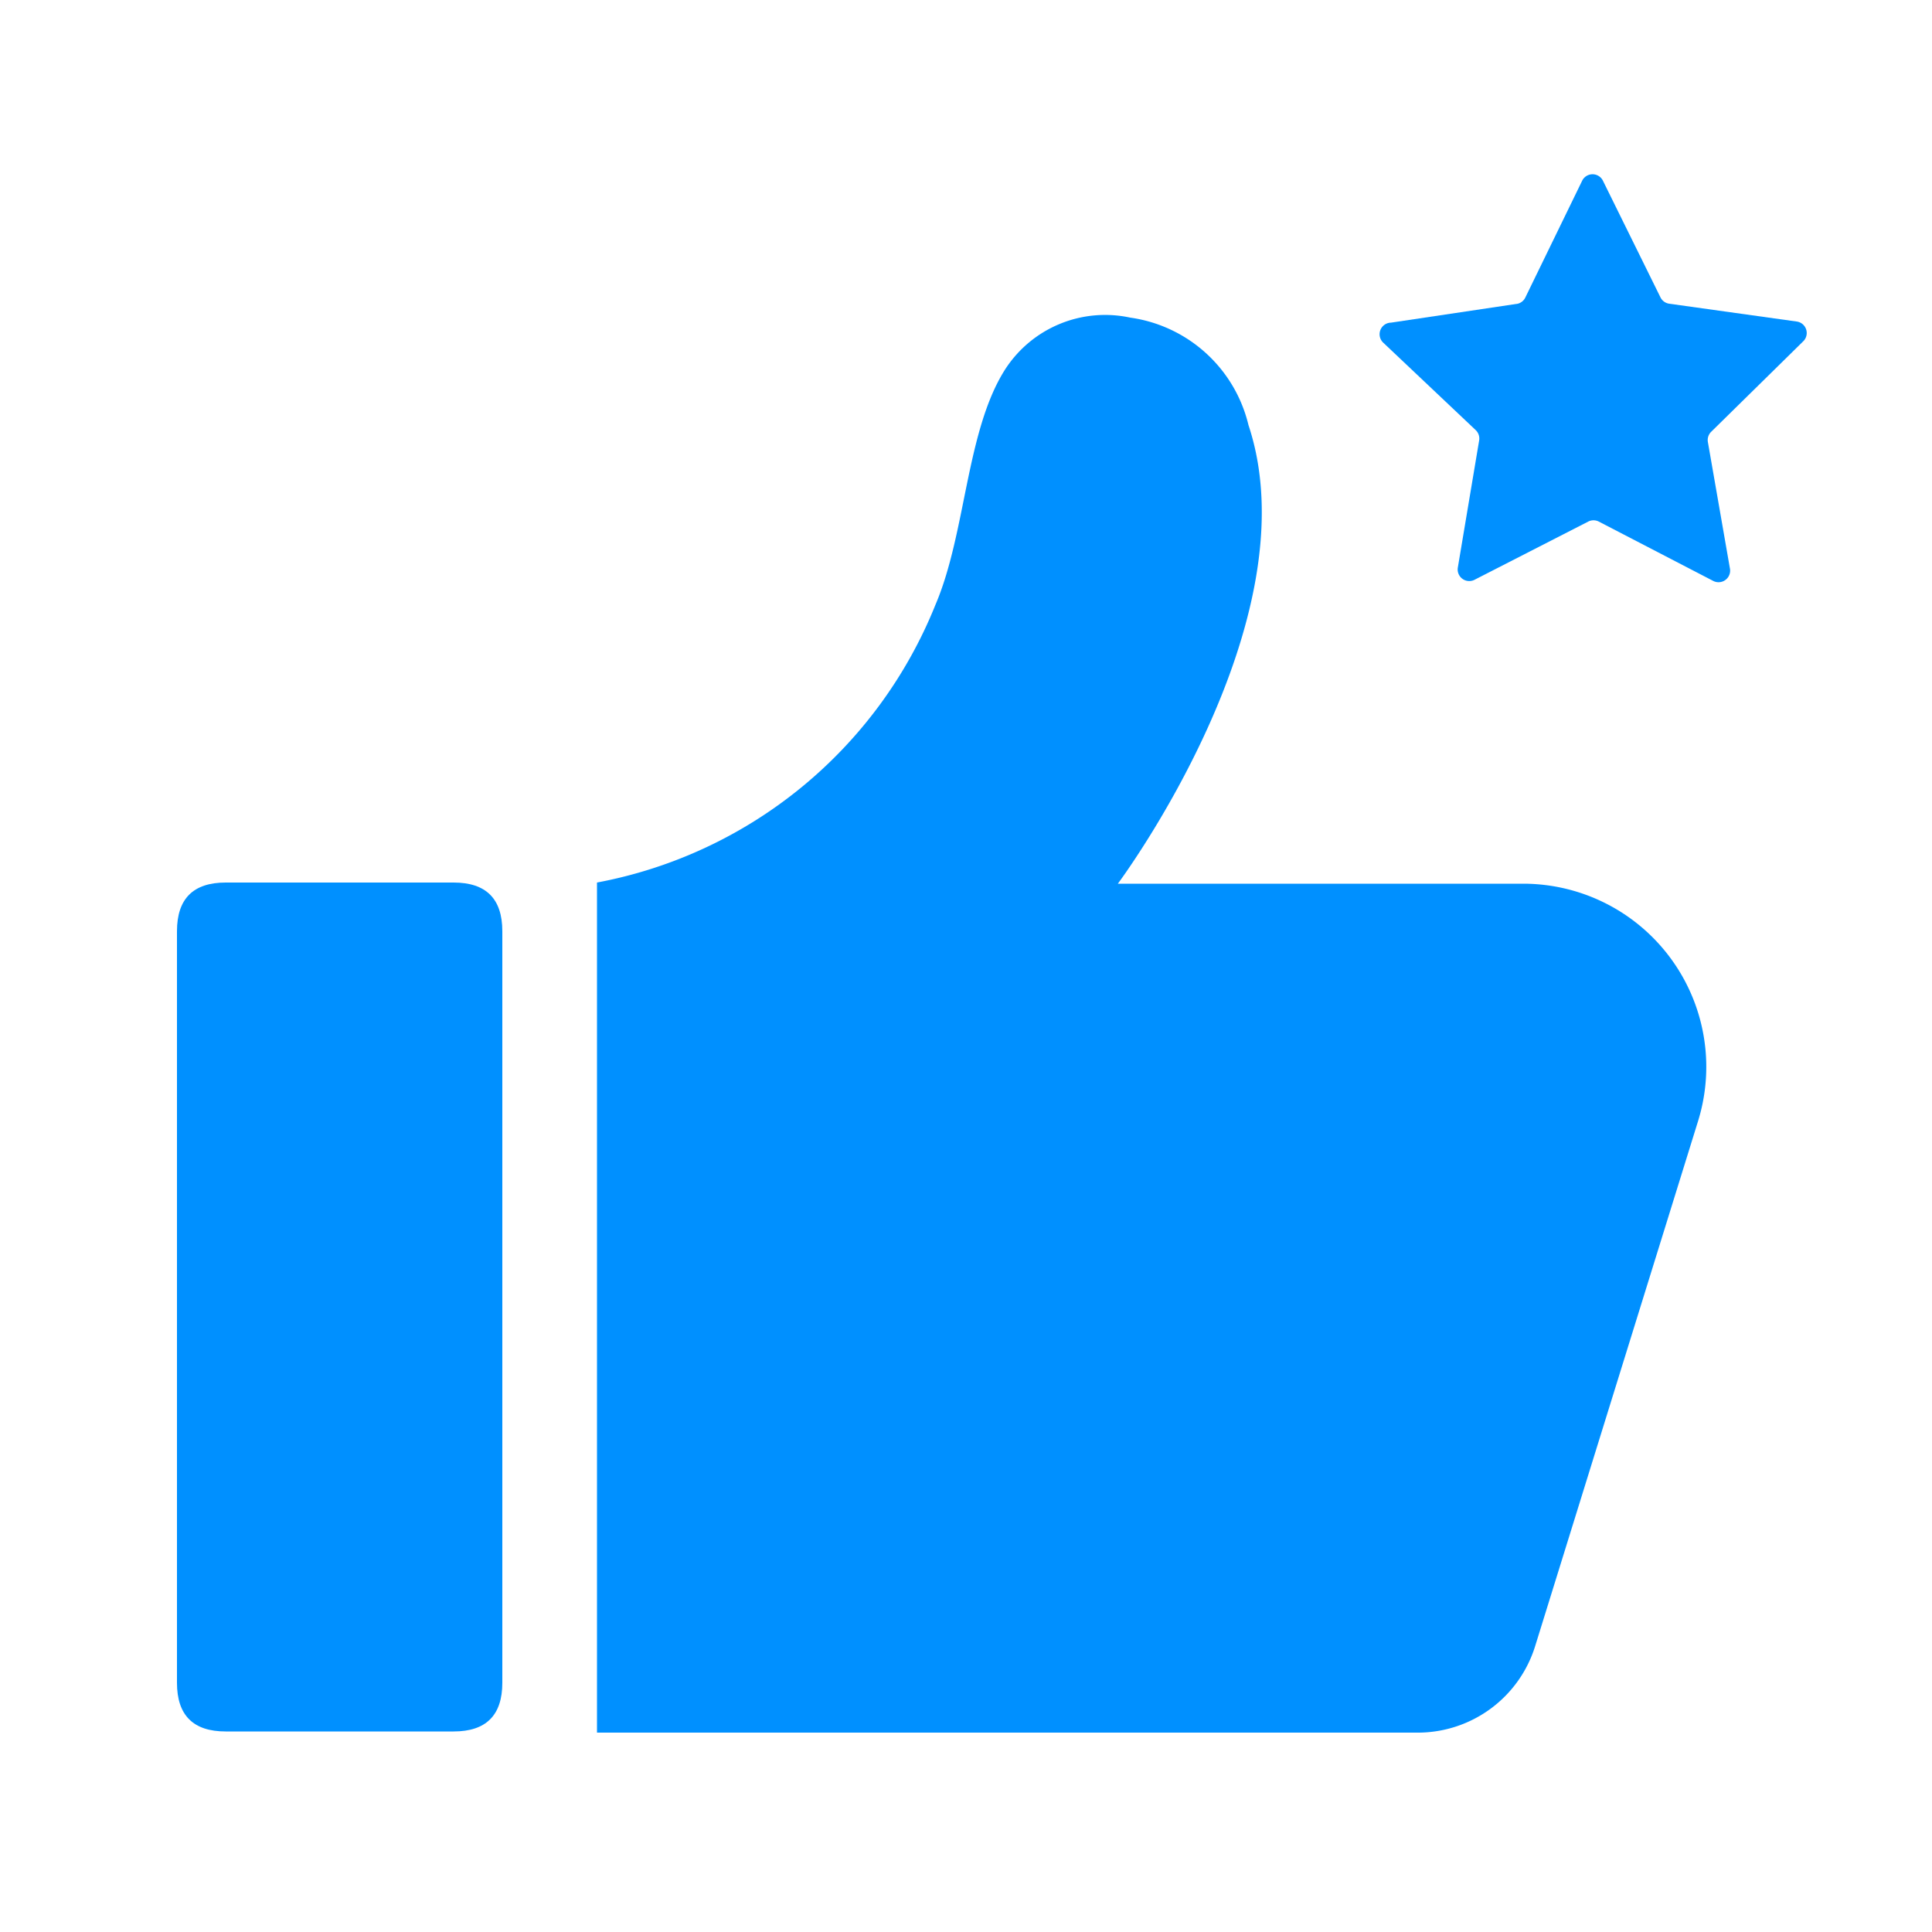 <?xml version="1.0" standalone="no"?><!DOCTYPE svg PUBLIC "-//W3C//DTD SVG 1.1//EN" "http://www.w3.org/Graphics/SVG/1.1/DTD/svg11.dtd"><svg t="1696909666448" class="icon" viewBox="0 0 1024 1024" version="1.1" xmlns="http://www.w3.org/2000/svg" p-id="5789" xmlns:xlink="http://www.w3.org/1999/xlink" width="200" height="200"><path d="M808.55 157.491l29.901-61.44a6.144 6.144 0 0 1 11.264 0l30.31 61.44a6.144 6.144 0 0 0 4.71 3.482l67.379 9.421a6.144 6.144 0 0 1 3.482 10.65l-48.538 47.718a6.144 6.144 0 0 0-1.843 5.53l11.674 66.97a6.144 6.144 0 0 1-9.011 6.554l-60.416-31.334a6.144 6.144 0 0 0-5.734 0L781.722 307.2a6.144 6.144 0 0 1-9.011-6.554l11.264-67.174a6.144 6.144 0 0 0-1.843-5.53L733.184 181.658a6.144 6.144 0 0 1 4.096-10.65l67.174-10.035a6.144 6.144 0 0 0 4.096-3.482z" fill="#0090FF" p-id="5790"></path><path d="M93.798 467.763m25.805 0l120.832 0q25.805 0 25.805 25.805l0 398.336q0 25.805-25.805 25.805l-120.832 0q-25.805 0-25.805-25.805l0-398.336q0-25.805 25.805-25.805Z" fill="#0090FF" p-id="5791"></path><path d="M532.48 196.198c-20.48 32.563-20.48 86.426-36.659 124.314a241.254 241.254 0 0 1-179.405 147.251v450.56h435.814a65.126 65.126 0 0 0 61.44-45.875L900.096 593.92a97.075 97.075 0 0 0-92.774-125.542H592.486S696.32 329.318 661.709 225.28a75.162 75.162 0 0 0-62.669-56.934A63.078 63.078 0 0 0 532.48 196.198z" fill="#0090FF" p-id="5792"></path></svg>